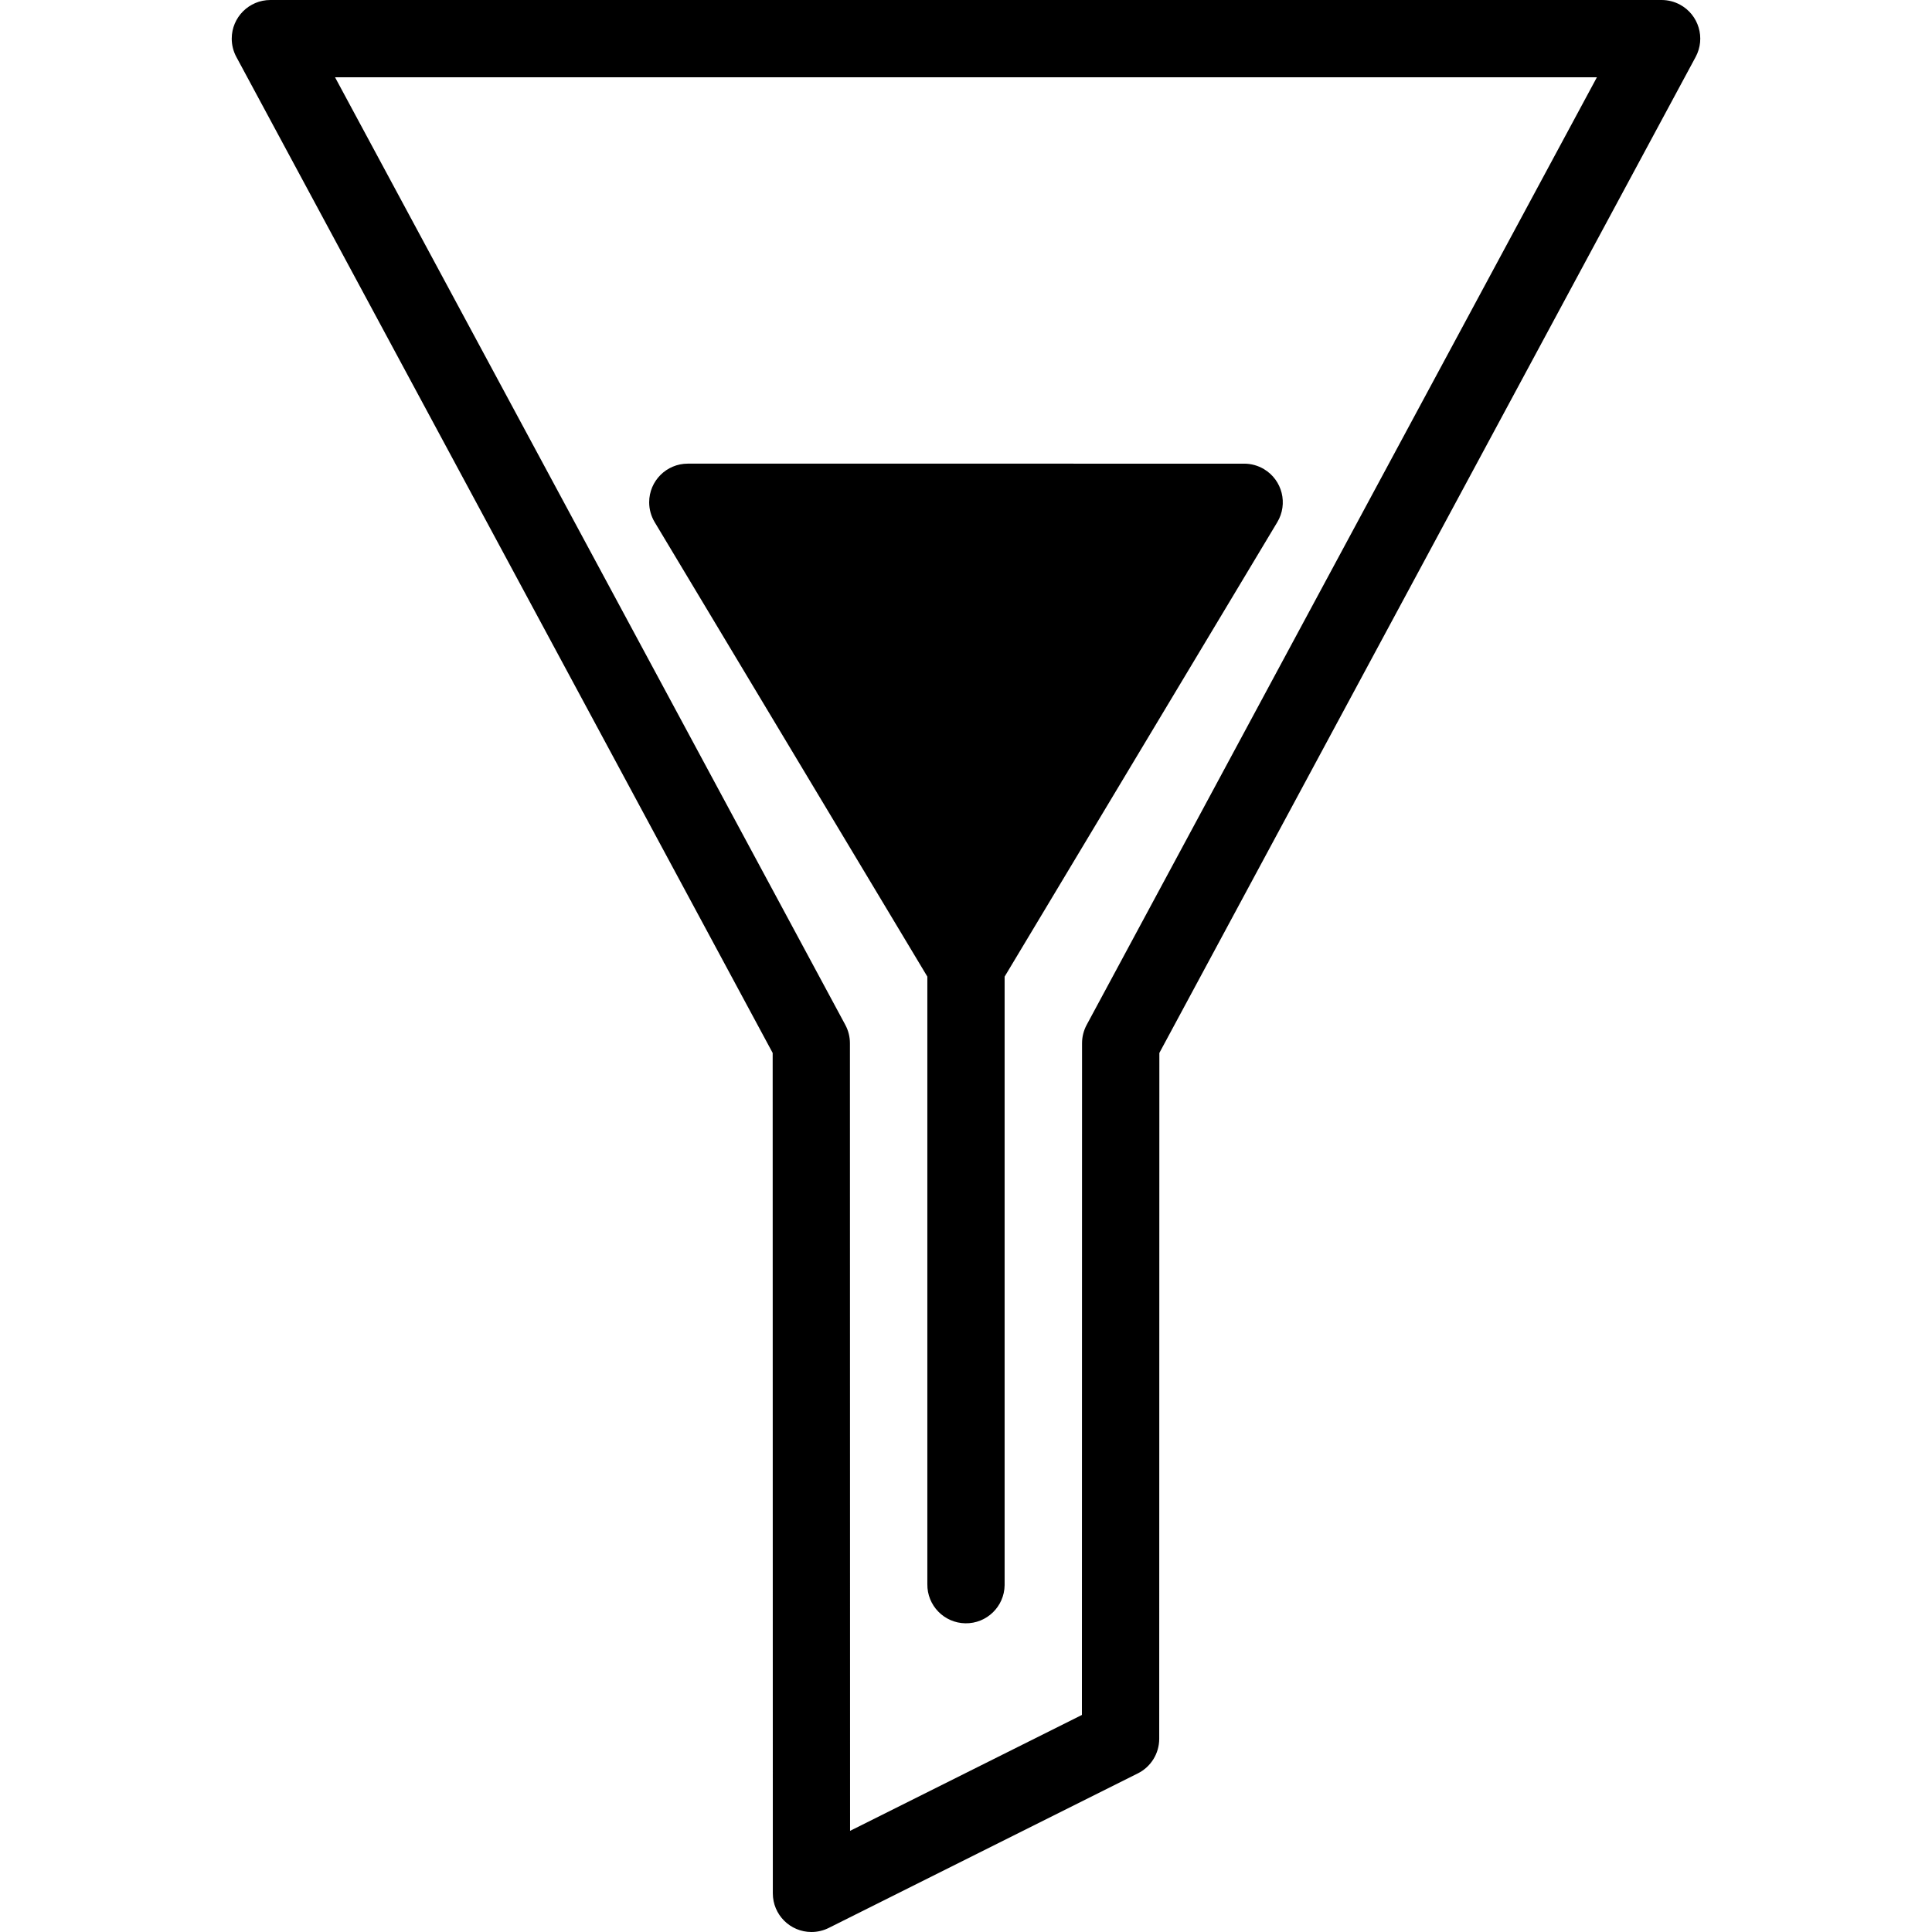 <?xml version="1.0" encoding="UTF-8"?> <svg xmlns="http://www.w3.org/2000/svg" xmlns:xlink="http://www.w3.org/1999/xlink" version="1.1" id="Capa_1" x="0px" y="0px" viewBox="0 0 250.02 250.02" style="enable-background:new 0 0 250.02 250.02;" xml:space="preserve"> <path color-rendering="auto" image-rendering="auto" shape-rendering="auto" color-interpolation="sRGB" d="M34.989,0 c-2.762,0-5,2.239-5,5.001c0,0.827,0.205,1.642,0.598,2.37l69.404,128.891l0.02,108.758c0,2.762,2.239,5,5.001,5 c0.776,0,1.541-0.181,2.236-0.528l40.002-20c1.693-0.847,2.763-2.577,2.764-4.471l0.018-88.76L219.433,7.371 c1.309-2.432,0.399-5.464-2.032-6.773C216.671,0.205,215.856,0,215.028,0H34.991H34.989z M43.36,10h163.295l-66.029,122.629 c-0.392,0.728-0.597,1.542-0.598,2.369l-0.017,86.932l-30.004,15L109.989,135c0-0.828-0.205-1.642-0.598-2.371L43.357,10H43.36z M89.008,60c-2.762,0.001-5,2.24-4.999,5.002c0,0.905,0.246,1.794,0.712,2.57l35.287,58.812V205 c-0.039,2.761,2.168,5.032,4.929,5.071c2.761,0.039,5.032-2.168,5.071-4.929c0.001-0.047,0.001-0.094,0-0.141v-78.615l35.287-58.812 c1.42-2.368,0.652-5.44-1.717-6.86c-0.777-0.466-1.665-0.712-2.57-0.712C161.008,60,89.008,60,89.008,60z"></path> <g> </g> <g> </g> <g> </g> <g> </g> <g> </g> <g> </g> <g> </g> <g> </g> <g> </g> <g> </g> <g> </g> <g> </g> <g> </g> <g> </g> <g> </g> </svg> 
